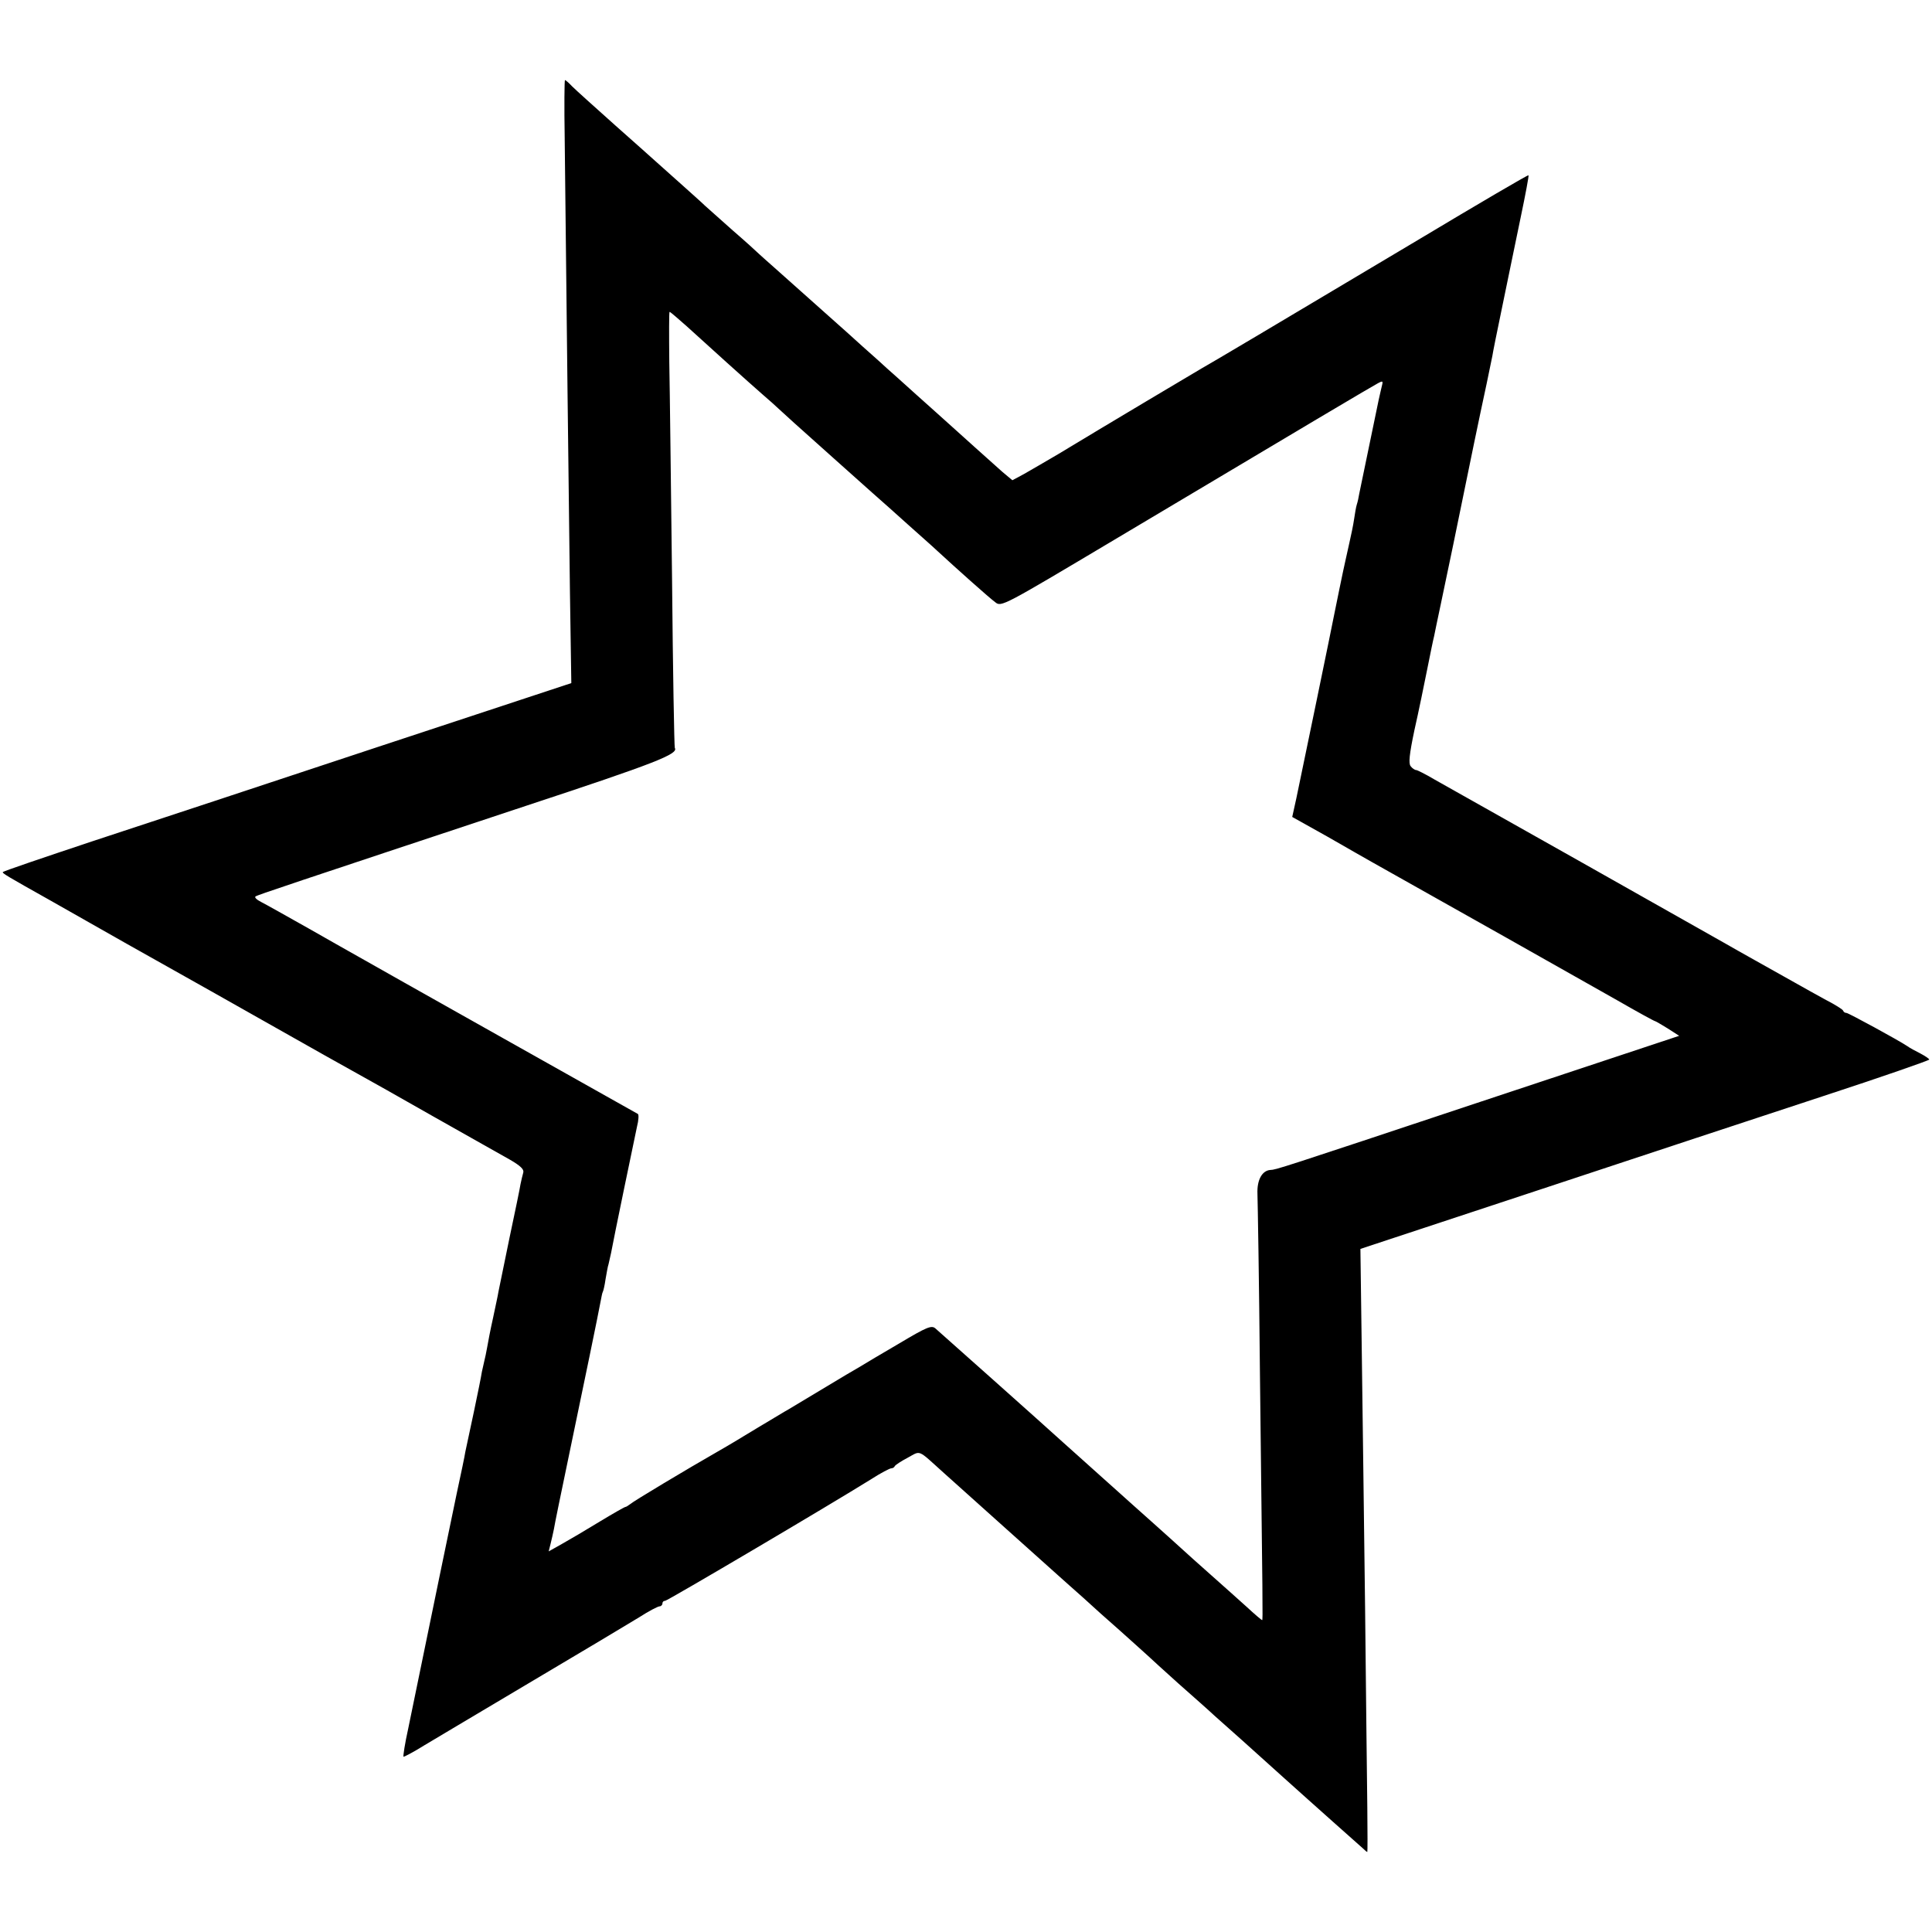<?xml version="1.0" standalone="no"?>
<!DOCTYPE svg PUBLIC "-//W3C//DTD SVG 20010904//EN"
 "http://www.w3.org/TR/2001/REC-SVG-20010904/DTD/svg10.dtd">
<svg version="1.0" xmlns="http://www.w3.org/2000/svg"
 width="700pt" height="700pt" viewBox="0 0 700 700"
 preserveAspectRatio="xMidYMid meet">
<g transform="translate(0,700) scale(0.1,-0.1)"
fill="#000000" stroke="none">
<path d="M2046 6498 c6 -550 15 -1344 19 -1643 l5 -330 -703 -232 c-386 -128
-849 -281 -1029 -340 -180 -60 -328 -110 -328 -113 0 -5 11 -12 175 -104 61
-35 184 -104 275 -156 91 -51 185 -104 210 -118 25 -14 162 -91 305 -172 143
-81 287 -162 320 -180 33 -18 159 -89 280 -158 121 -68 244 -138 273 -154 38
-22 51 -35 48 -46 -3 -10 -7 -28 -10 -42 -2 -14 -20 -101 -40 -195 -19 -93
-37 -181 -40 -195 -2 -14 -12 -58 -20 -97 -9 -40 -18 -87 -21 -105 -3 -18 -8
-40 -10 -48 -2 -8 -6 -26 -9 -40 -2 -14 -15 -79 -29 -145 -14 -66 -28 -131
-31 -145 -2 -14 -16 -81 -31 -150 -22 -106 -83 -399 -176 -853 -12 -54 -19
-100 -17 -102 1 -1 35 16 73 40 39 23 216 129 395 235 179 106 353 210 387
231 34 22 67 39 73 39 5 0 10 5 10 10 0 6 4 10 10 10 8 0 588 342 747 441 34
22 67 39 72 39 5 0 11 3 13 8 2 4 23 18 46 30 50 27 34 33 132 -55 52 -47 356
-319 415 -372 22 -20 63 -56 91 -81 27 -25 87 -79 134 -120 46 -41 91 -82 100
-90 8 -8 58 -53 110 -100 52 -46 111 -98 130 -116 19 -17 64 -57 100 -89 36
-32 103 -93 150 -135 47 -42 128 -115 180 -161 52 -46 101 -90 108 -96 7 -7
14 -13 16 -13 1 0 1 73 0 162 -1 90 -5 413 -8 718 -4 305 -9 724 -12 930 l-5
375 648 214 c356 118 820 271 1030 340 211 69 383 129 383 132 0 3 -15 13 -32
22 -18 9 -40 21 -48 27 -33 22 -213 120 -220 120 -5 0 -10 3 -12 8 -1 4 -19
15 -38 26 -32 17 -90 49 -280 156 -36 20 -87 49 -115 65 -146 83 -907 512
-945 533 -25 14 -71 40 -103 58 -32 19 -62 34 -66 34 -5 0 -14 6 -20 14 -8 10
-5 42 14 132 15 66 35 164 46 219 11 55 22 109 25 120 2 11 13 63 24 115 11
52 31 149 45 215 71 348 97 471 100 485 6 26 37 174 42 200 2 14 17 88 33 165
16 77 31 151 34 165 3 14 19 92 36 174 17 81 30 150 28 151 -2 2 -181 -103
-398 -233 -525 -313 -761 -453 -785 -466 -19 -11 -347 -206 -522 -312 -46 -27
-101 -59 -124 -72 l-41 -22 -37 31 c-30 27 -168 150 -205 184 -6 6 -54 48
-106 95 -52 47 -100 90 -106 95 -6 6 -46 42 -89 80 -43 39 -83 75 -89 80 -10
9 -119 106 -230 205 -22 19 -47 42 -56 50 -8 8 -51 47 -95 85 -44 39 -89 79
-101 90 -11 11 -54 49 -94 85 -40 36 -78 70 -84 75 -6 6 -72 64 -146 130 -74
66 -145 130 -157 142 -12 13 -24 23 -26 23 -2 0 -3 -96 -1 -212z m442 -680
c32 -29 98 -89 148 -134 49 -44 107 -96 129 -115 22 -19 47 -41 55 -49 17 -16
71 -65 200 -180 46 -41 109 -97 140 -125 31 -27 89 -79 129 -115 40 -36 88
-78 106 -95 66 -61 189 -171 211 -187 22 -18 28 -14 431 226 711 424 929 553
953 566 22 12 22 11 15 -16 -4 -16 -8 -36 -10 -44 -16 -76 -66 -320 -70 -338
-2 -13 -6 -31 -9 -40 -3 -9 -7 -34 -10 -54 -3 -21 -11 -59 -17 -85 -6 -27 -12
-55 -14 -63 -8 -34 -37 -177 -41 -197 -5 -28 -118 -575 -137 -665 l-15 -68
127 -71 c69 -40 142 -81 161 -92 218 -122 785 -442 889 -501 73 -42 135 -76
138 -76 2 0 22 -12 45 -26 l42 -27 -720 -239 c-736 -245 -740 -246 -761 -247
-30 -2 -49 -36 -47 -86 1 -28 6 -320 9 -650 10 -854 11 -895 8 -895 -2 0 -27
21 -56 48 -29 26 -88 79 -131 117 -44 39 -91 81 -106 95 -15 14 -60 54 -100
90 -40 36 -78 70 -84 75 -6 6 -54 48 -106 95 -52 47 -113 101 -135 121 -78 71
-450 402 -466 416 -14 12 -31 5 -130 -54 -63 -37 -126 -74 -140 -83 -14 -8
-79 -46 -143 -85 -64 -38 -124 -75 -134 -80 -32 -19 -167 -100 -183 -110 -9
-5 -38 -23 -65 -38 -98 -56 -299 -176 -311 -187 -7 -5 -14 -10 -17 -10 -3 0
-45 -24 -93 -53 -49 -30 -110 -66 -137 -81 l-48 -27 7 28 c4 15 9 39 12 53 2
14 26 131 53 260 55 263 108 520 116 564 3 16 6 32 8 35 2 3 7 24 10 46 4 22
8 47 11 55 2 8 6 26 9 40 9 50 85 416 94 458 6 23 7 44 3 46 -3 2 -224 126
-491 276 -267 150 -501 282 -520 293 -19 11 -100 56 -180 102 -80 45 -158 89
-174 97 -16 8 -25 17 -20 20 9 6 117 42 979 328 470 155 554 188 540 210 -2 3
-7 278 -10 611 -4 332 -8 686 -10 787 -1 100 -1 182 1 182 3 0 30 -24 62 -52z"/>
</g>
</svg>
